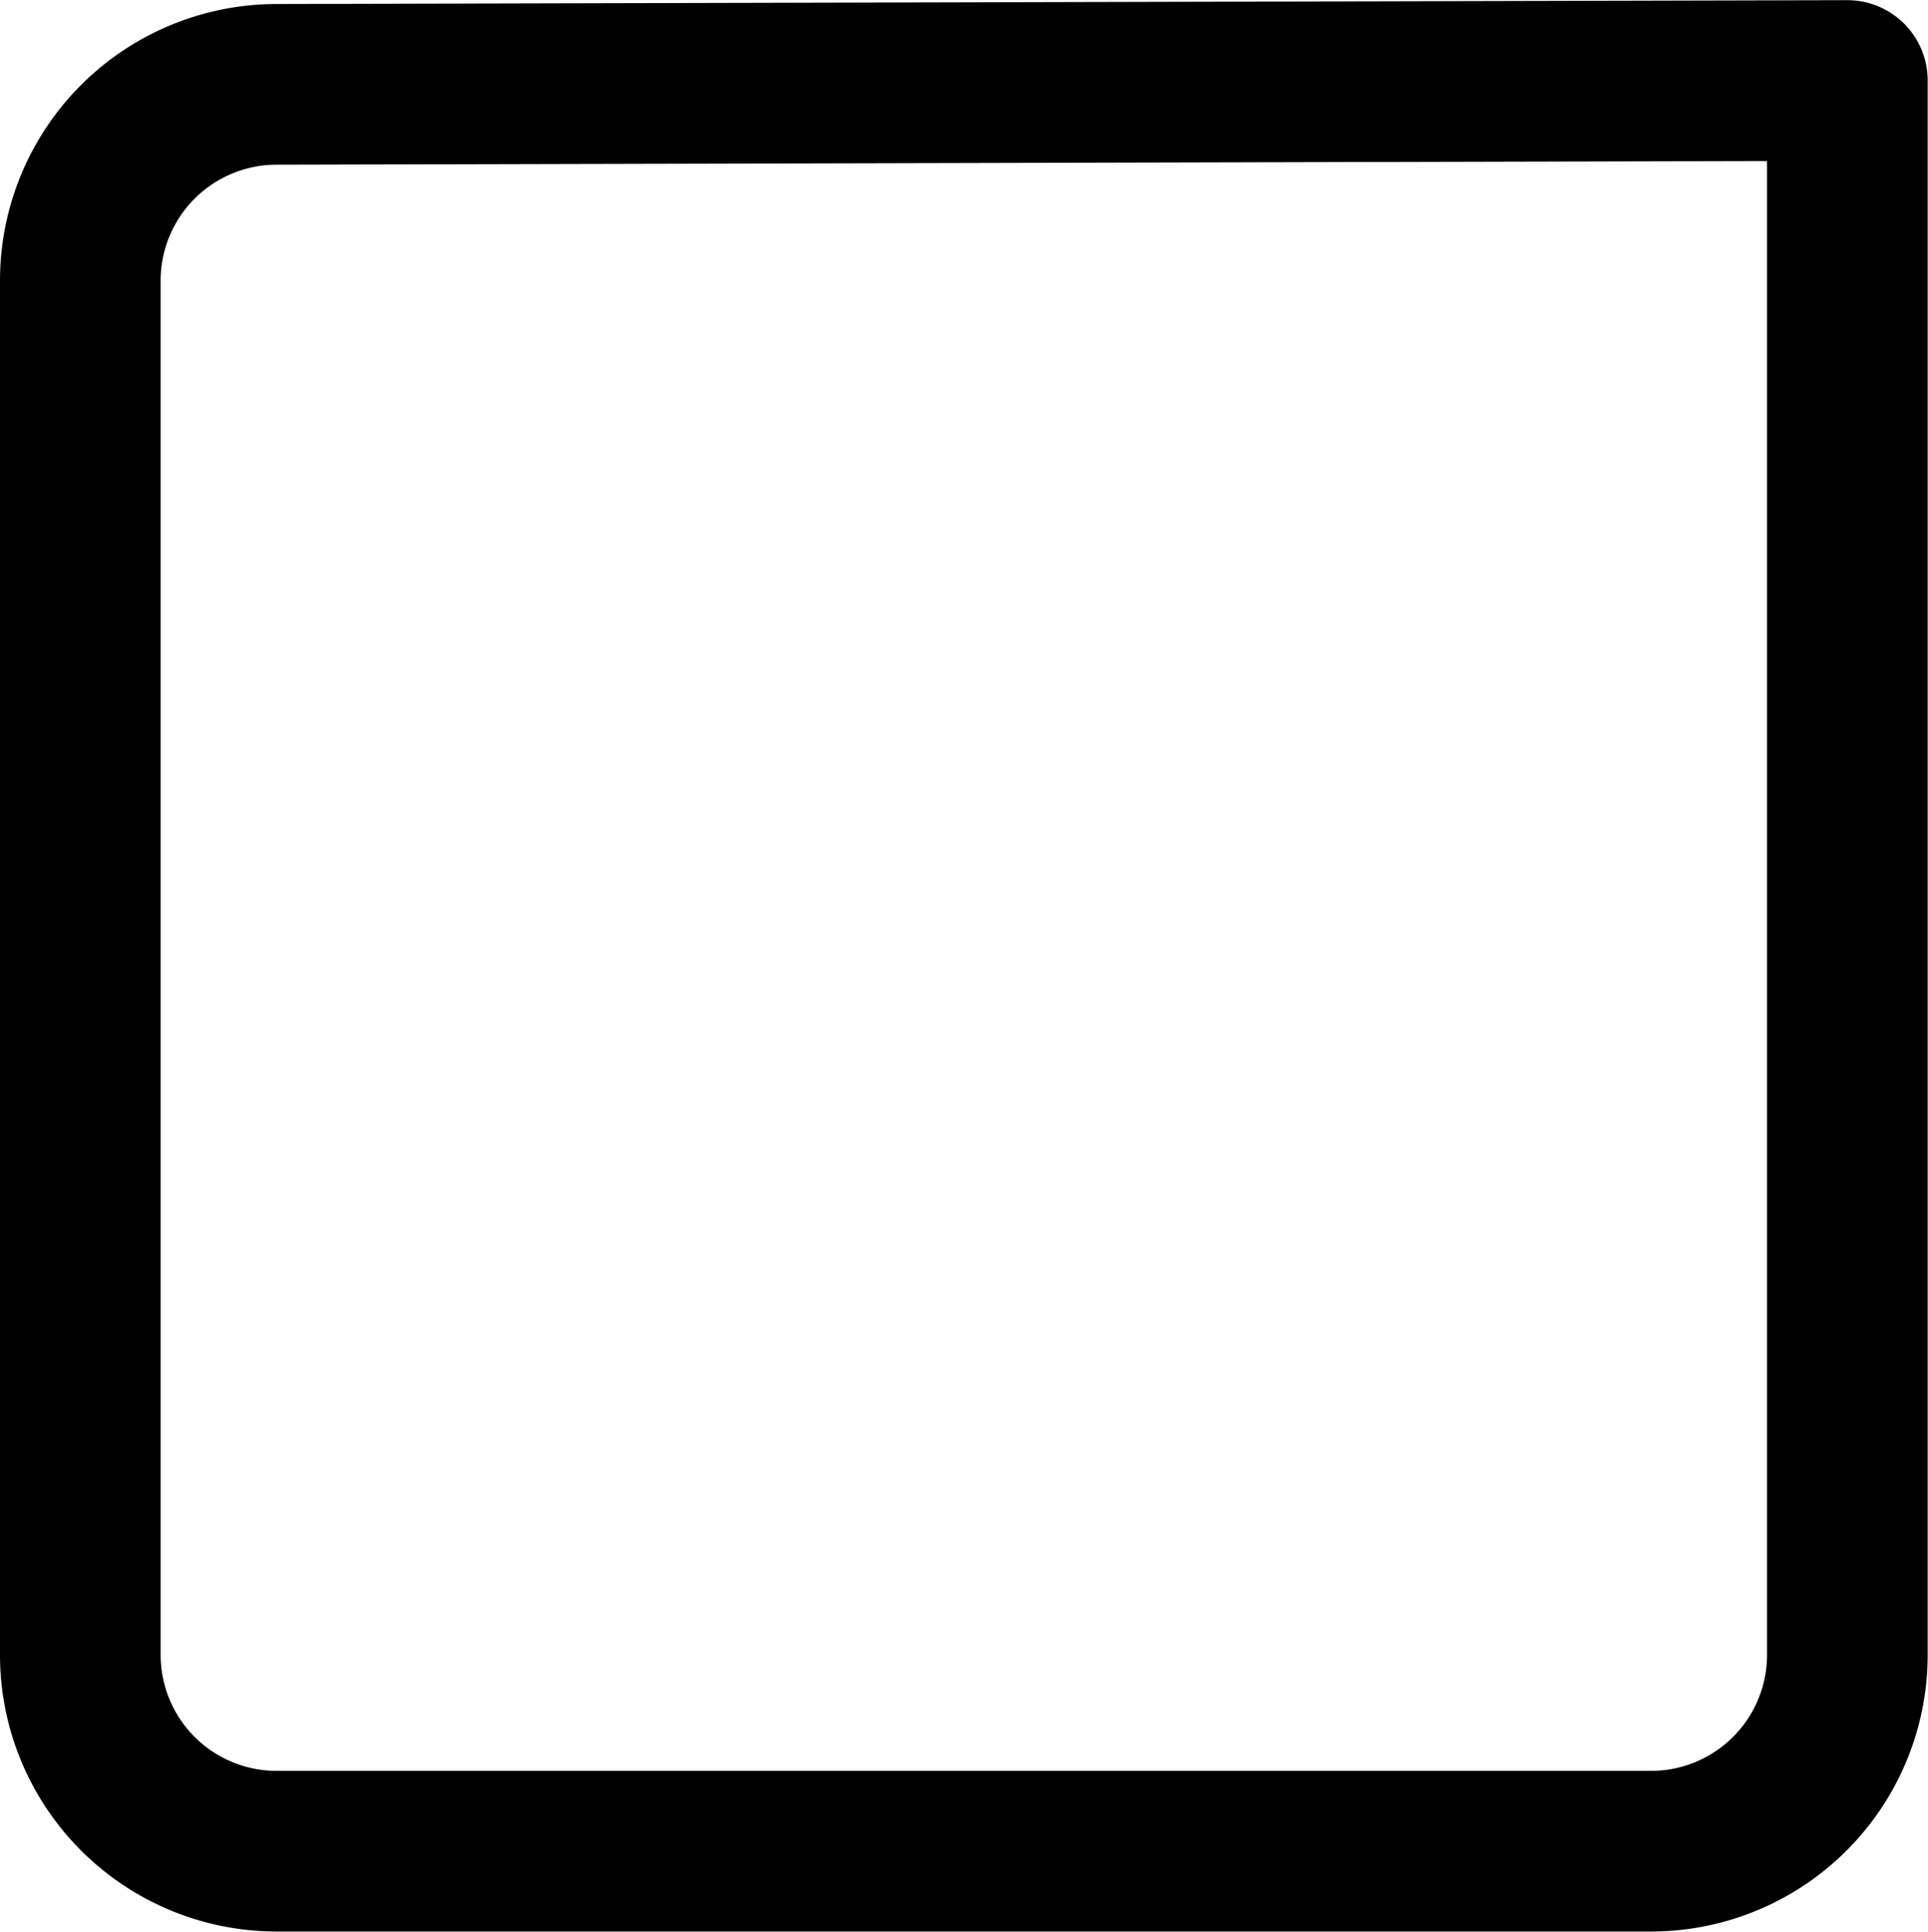<svg xmlns="http://www.w3.org/2000/svg" width="12.002" height="12.025" viewBox="0 0 12.002 12.025">
  <g id="Icon_feather-check-square" data-name="Icon feather-check-square" transform="translate(0.5 0.532)">
    <path id="Path_4621" data-name="Path 4621" d="M15.5,4.469v9.8a1.222,1.222,0,0,1-1.222,1.222H5.722A1.222,1.222,0,0,1,4.5,14.271V5.716A1.222,1.222,0,0,1,5.722,4.493L15.5,4.469" transform="translate(-4.5 -4.5)" fill="none" stroke="#000" stroke-linecap="round" stroke-linejoin="round" stroke-width="1"/>
  </g>
</svg>
